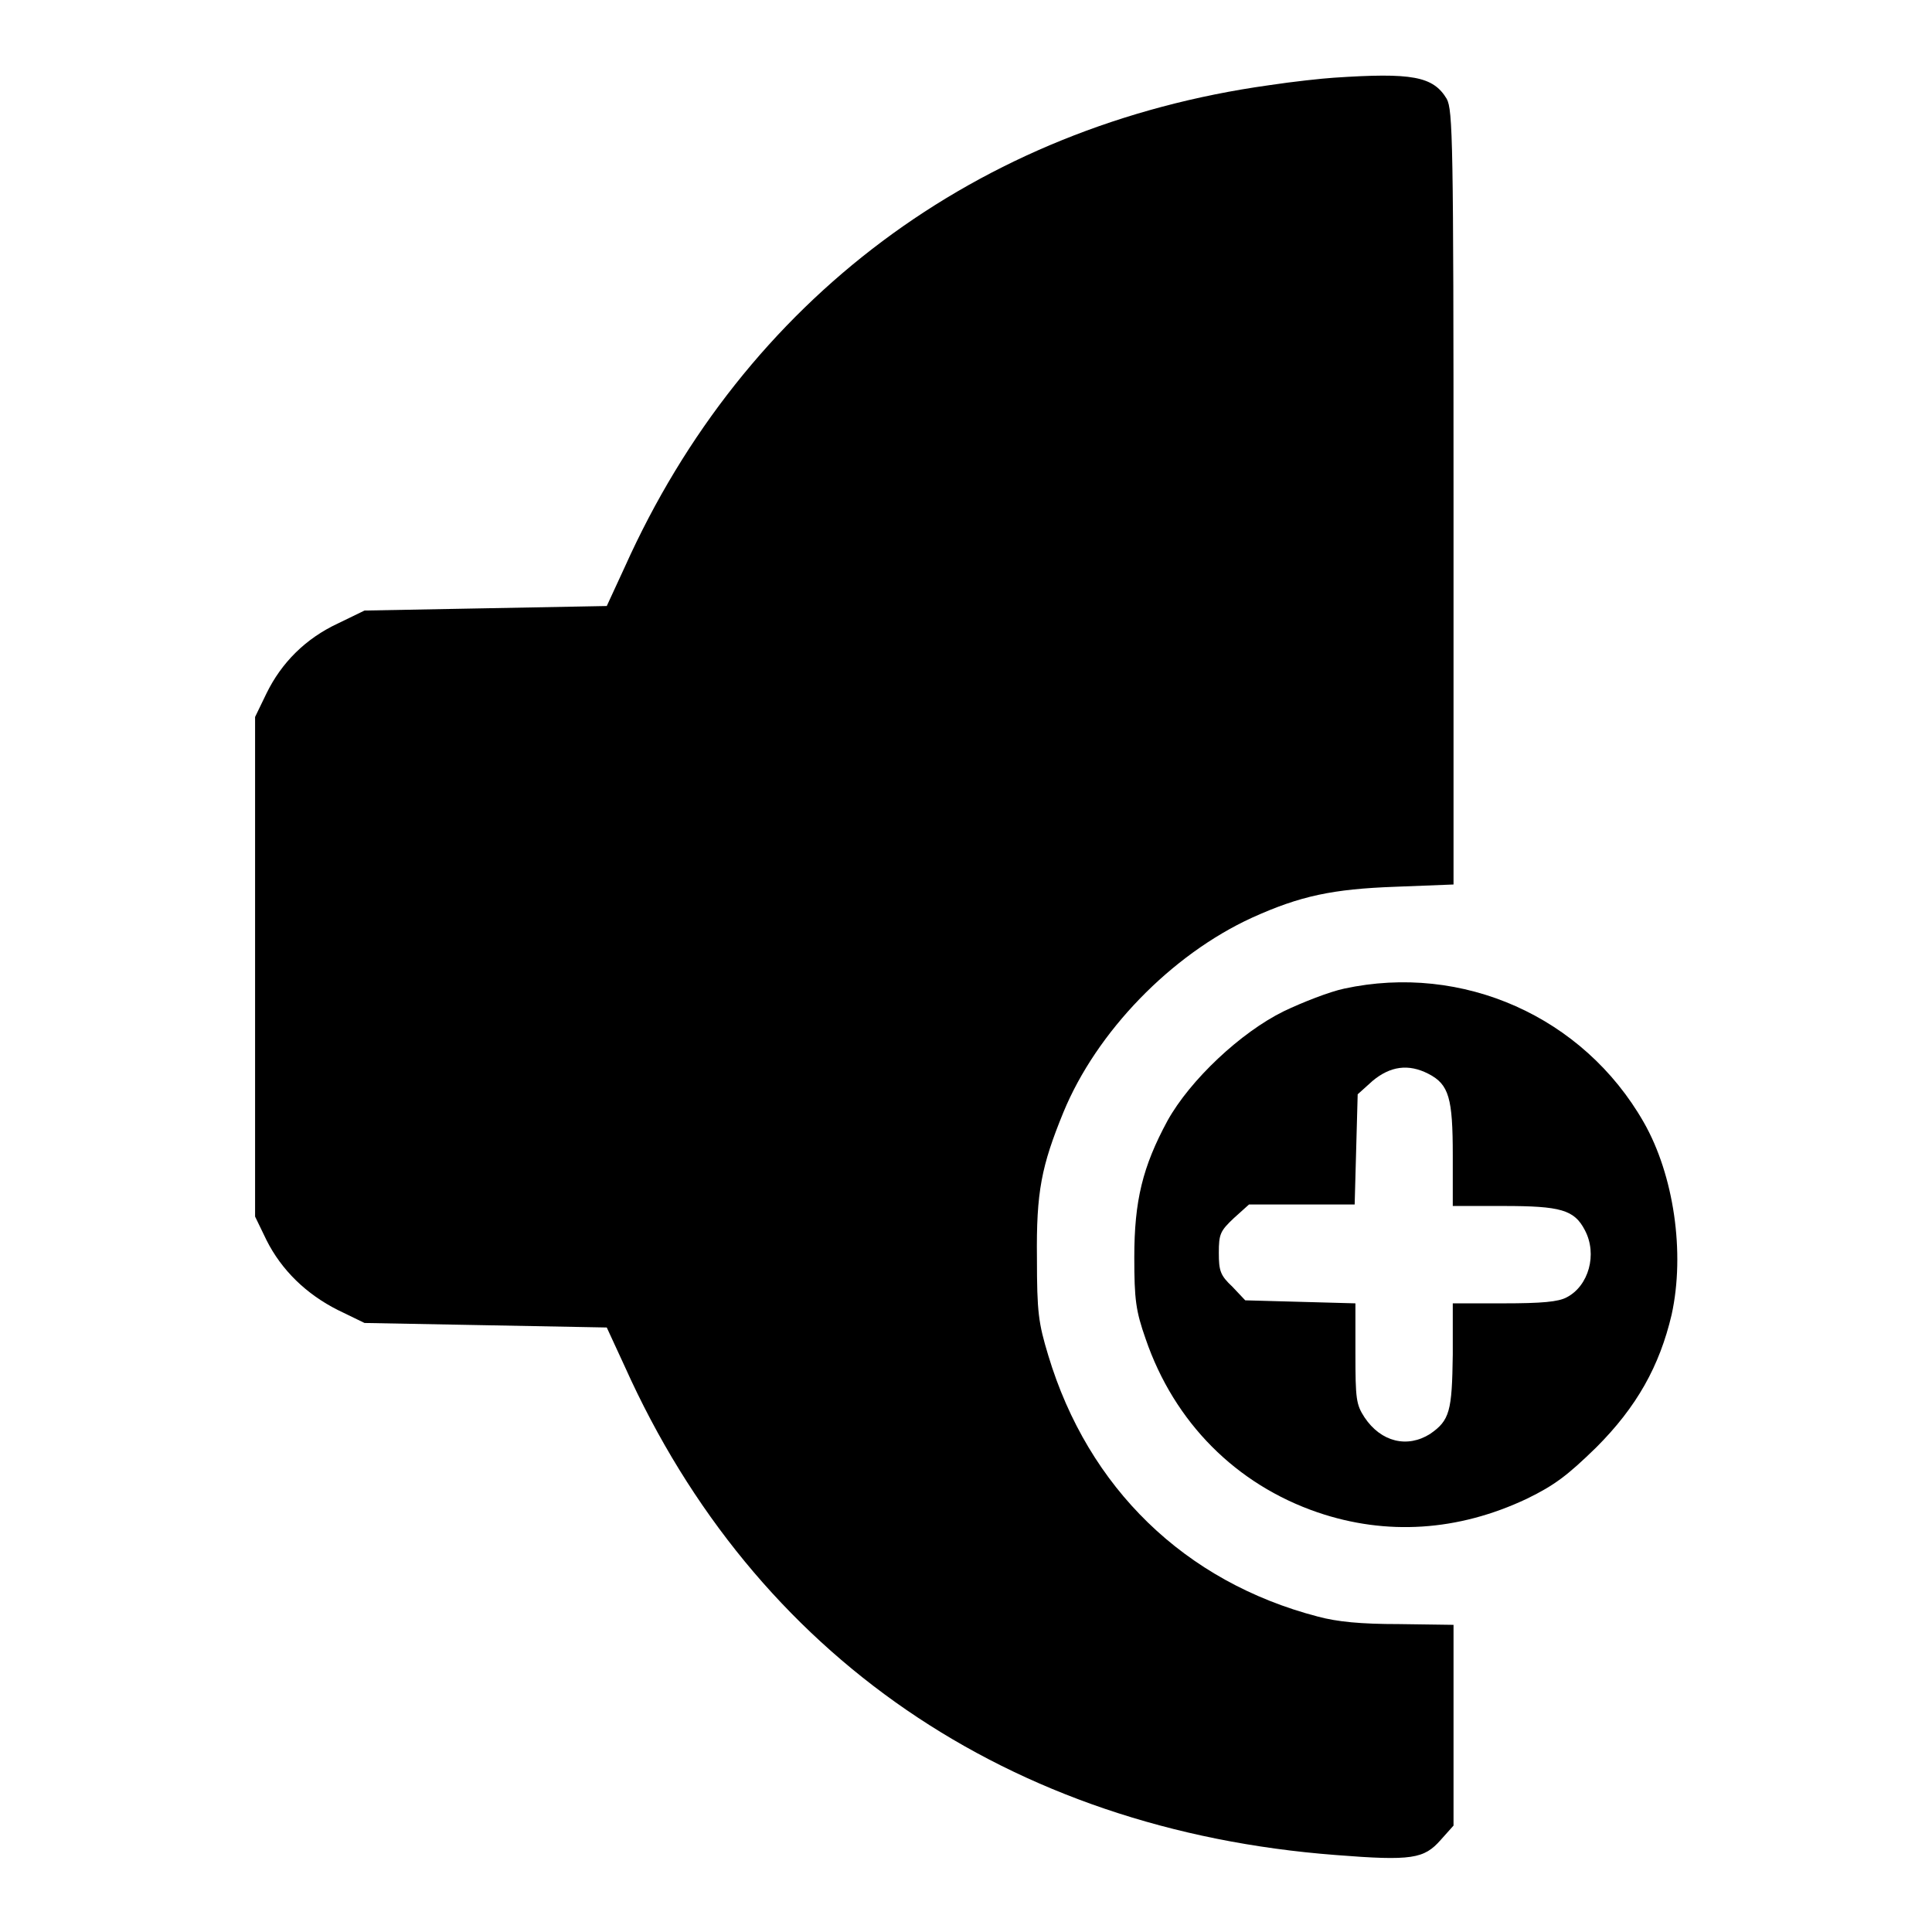 <?xml version="1.0" encoding="utf-8"?>
<!-- Svg Vector Icons : http://www.onlinewebfonts.com/icon -->
<!DOCTYPE svg PUBLIC "-//W3C//DTD SVG 1.1//EN" "http://www.w3.org/Graphics/SVG/1.1/DTD/svg11.dtd">
<svg version="1.1" xmlns="http://www.w3.org/2000/svg" xmlns:xlink="http://www.w3.org/1999/xlink" x="0px" y="0px" viewBox="0 0 256 256" enable-background="new 0 0 256 256" xml:space="preserve">
<g><g><g><path fill="#000000" d="M176.7,10.3c-1.5,0.1-5.3,0.5-8.6,1c-38.6,5.4-69.4,28.4-85.3,63.8l-2.4,5.2l-16,0.3l-16.1,0.3l-3.5,1.7c-4.3,2-7.5,5.2-9.5,9.3l-1.5,3.1V128v33.2l1.5,3.1c2,4,5.3,7.2,9.5,9.3l3.5,1.7l16.1,0.3l16,0.3l2.4,5.2c17.2,38.3,50.9,61.4,94.2,64.7c10.1,0.8,11.7,0.5,13.9-2l1.7-1.9v-13.3v-13.3l-7.2-0.1c-5.1,0-8.2-0.3-10.8-1c-17.6-4.6-30.4-17-35.7-34.6c-1.3-4.3-1.5-5.7-1.5-12.9c-0.1-8.8,0.6-12.2,3.5-19.3c4.4-10.7,14.3-20.9,25-25.8c6.4-2.9,10.7-3.8,19-4.1l7.7-0.3V65.9c0-47.3-0.1-51.3-0.9-52.8C189.9,10.1,187.1,9.6,176.7,10.3z"/><path fill="#000000" d="M178.1,131c-1.9,0.4-5.5,1.8-8,3c-5.7,2.8-12.4,9.1-15.4,14.5c-3.3,6.1-4.4,10.6-4.4,18.1c0,5.6,0.2,7.1,1.5,10.8c3.8,11.1,12,19.3,22.8,23c9.1,3.1,18.6,2.5,27.7-1.8c3.7-1.8,5.4-3.1,9.2-6.8c5.4-5.4,8.4-10.8,10-17.6c1.8-8.2,0.3-18.5-3.7-25.5C209.8,134.7,193.8,127.6,178.1,131z M189.3,142.3c2.7,1.4,3.2,3.2,3.2,10.8v6.7h6.7c7.6,0,9.4,0.5,10.8,3.2c1.7,3.2,0.5,7.4-2.4,8.9c-1.1,0.6-3.3,0.8-8.4,0.8h-6.7v6.8c-0.1,7.5-0.4,8.7-3,10.5c-3,1.9-6.5,1.1-8.7-2.2c-1.1-1.7-1.2-2.4-1.2-8.5v-6.6l-7.3-0.2l-7.3-0.2l-1.7-1.8c-1.6-1.5-1.8-2.1-1.8-4.5c0-2.5,0.2-2.9,2-4.6l2-1.8h7h7l0.2-7.3l0.2-7.3l2-1.8C184.2,141.3,186.6,140.9,189.3,142.3z"/></g></g></g>
</svg>